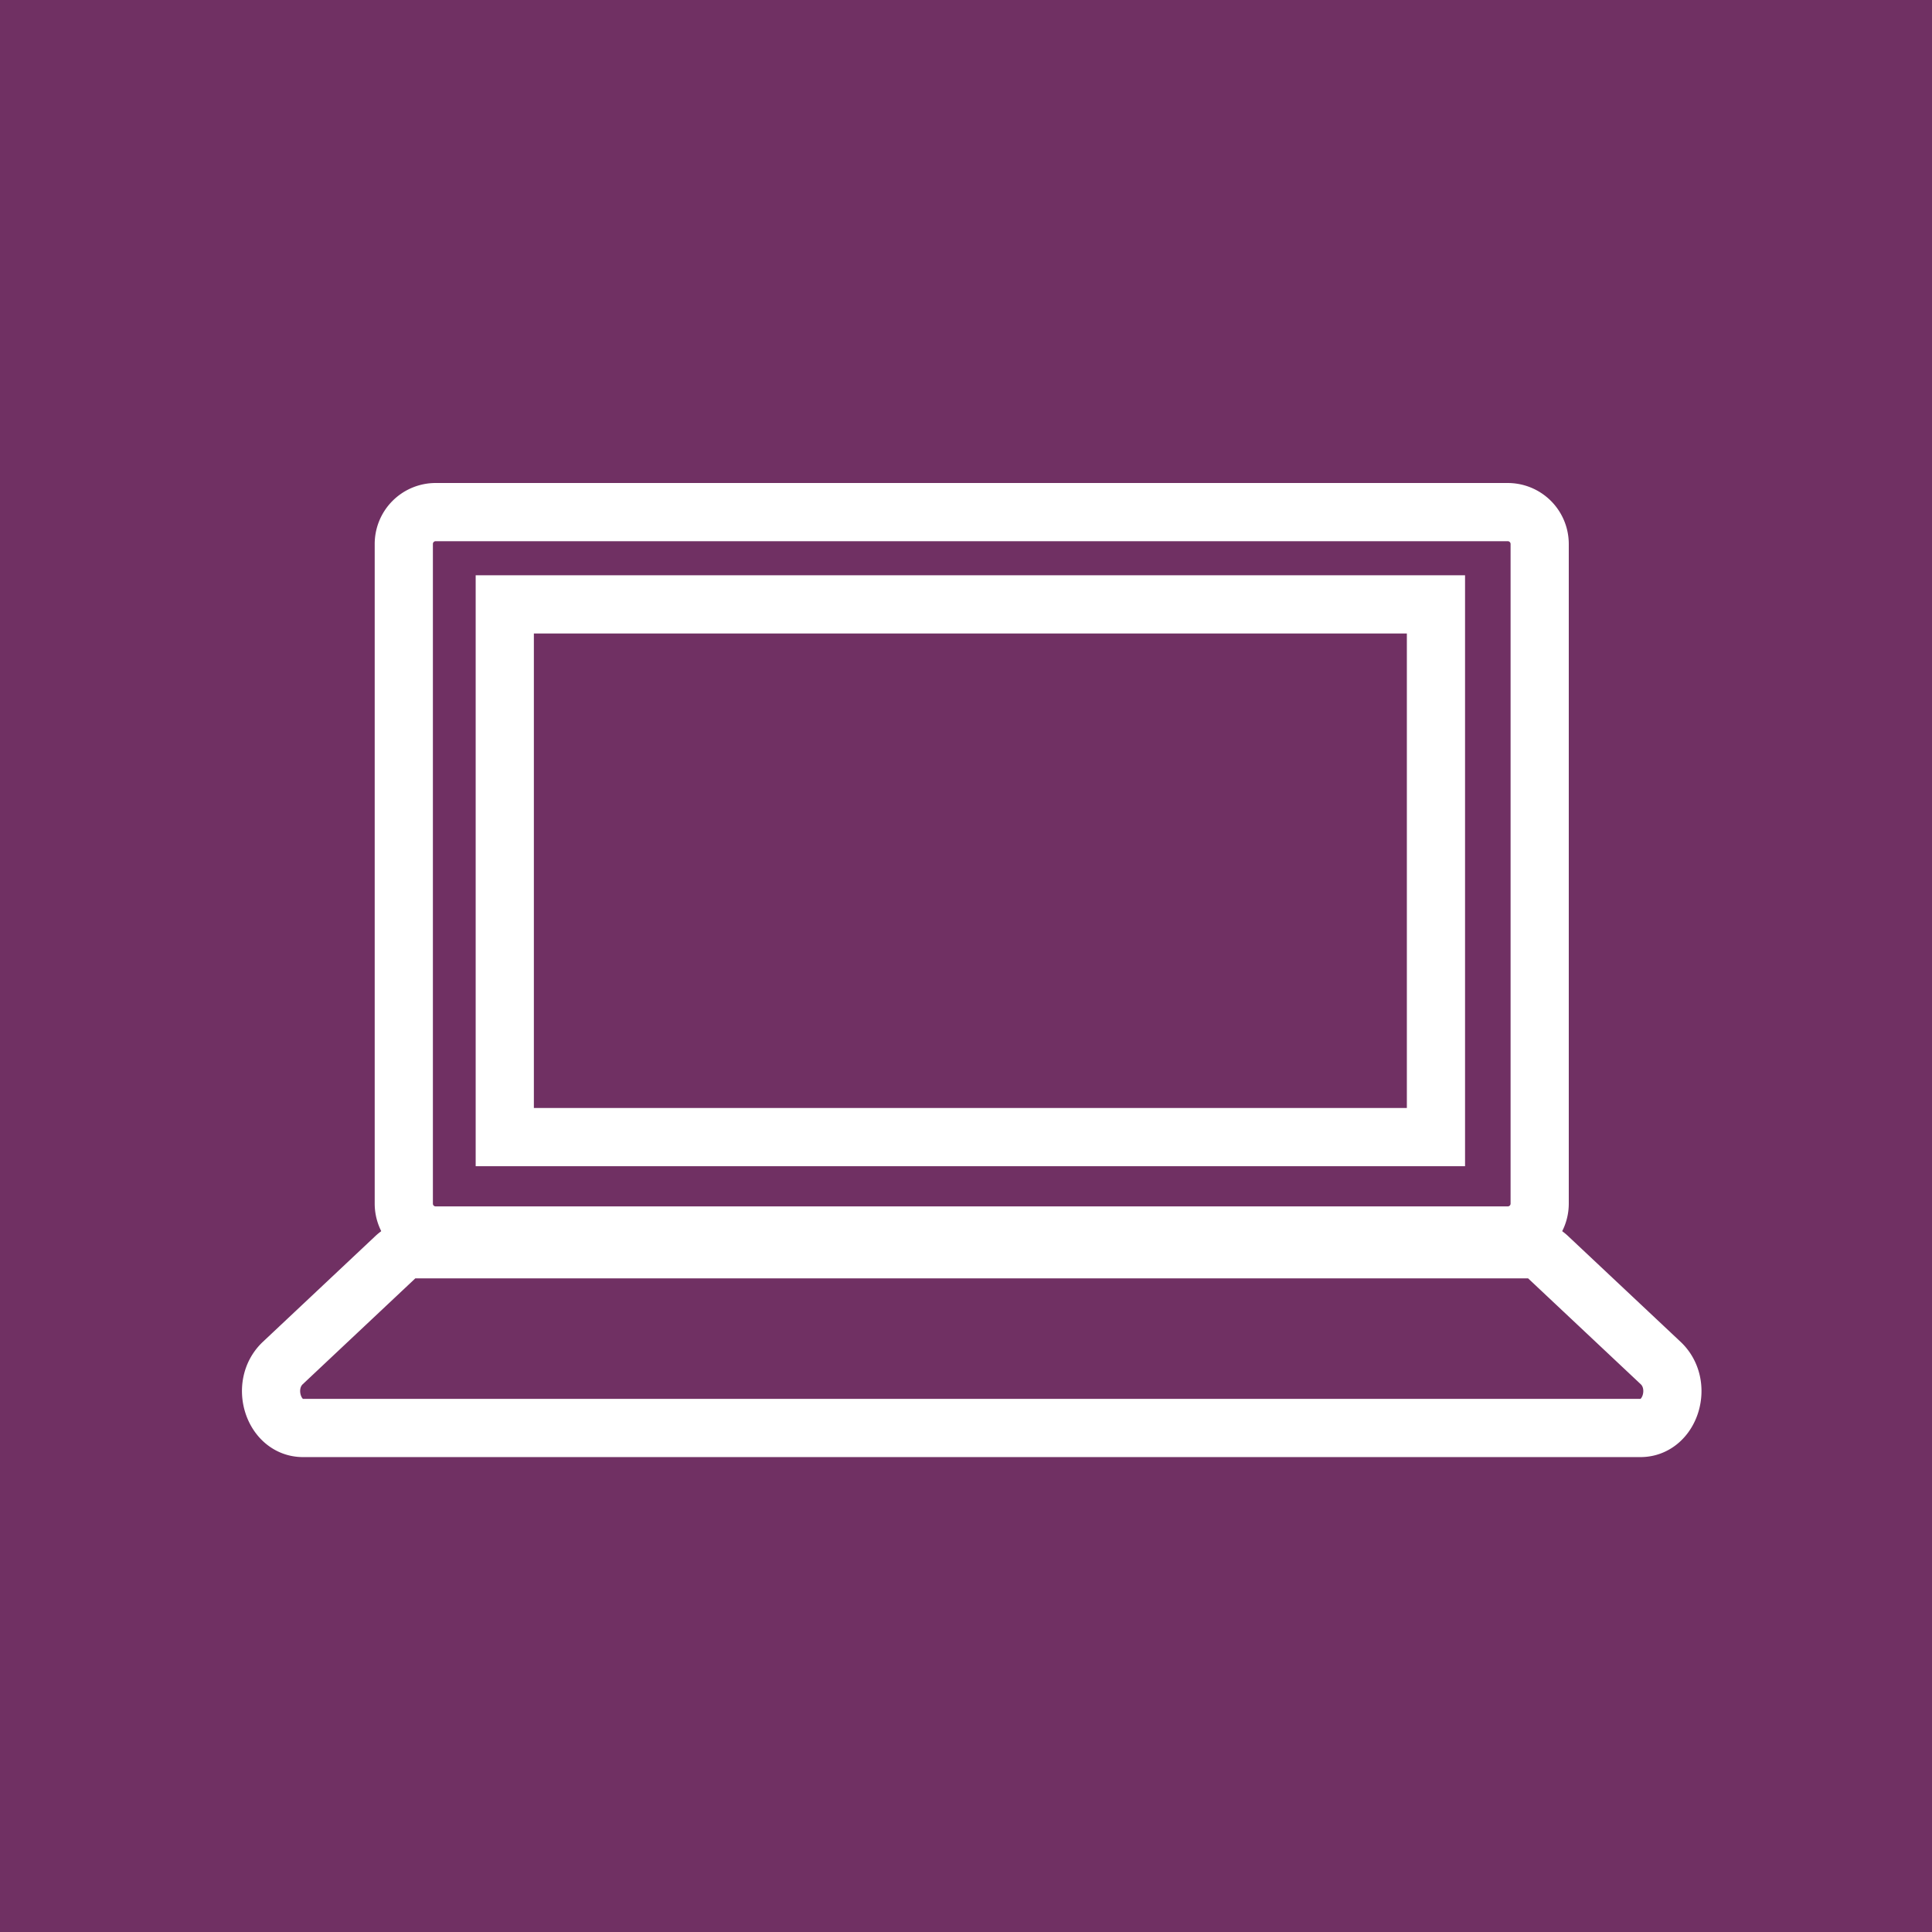 <?xml version="1.0" encoding="utf-8"?>
<svg xmlns="http://www.w3.org/2000/svg" width="166" height="166" viewBox="0 0 166 166">
  <g id="Group_701" data-name="Group 701" transform="translate(-506 -956)">
    <rect id="Rectangle_737" data-name="Rectangle 737" width="166" height="166" transform="translate(506 956)" fill="#703063"/>
    <g id="Group_690" data-name="Group 690" transform="translate(374.112 704.242)">
      <path id="Path_31863" data-name="Path 31863" d="M234.793,295.758a2.738,2.738,0,0,0-2.737,2.741v56.678a2.736,2.736,0,0,0,2.737,2.737h92.119a2.739,2.739,0,0,0,2.74-2.737V298.5a2.741,2.741,0,0,0-2.74-2.741Zm85.947,53.7H240.732V303.687H320.74Z" transform="translate(-65.473)" fill="none" stroke="#fff" stroke-miterlimit="10" stroke-width="5"/>
      <path id="Path_31864" data-name="Path 31864" d="M263.2,722.725H167.56a2.525,2.525,0,0,0-1.735.712l-9.635,9.06c-1.994,1.872-.843,5.584,1.733,5.584H272.839c2.575,0,3.726-3.712,1.733-5.584l-9.639-9.06A2.512,2.512,0,0,0,263.2,722.725Z" transform="translate(0 -363.628)" fill="none" stroke="#fff" stroke-miterlimit="10" stroke-width="5"/>
    </g>
  </g>
</svg>
